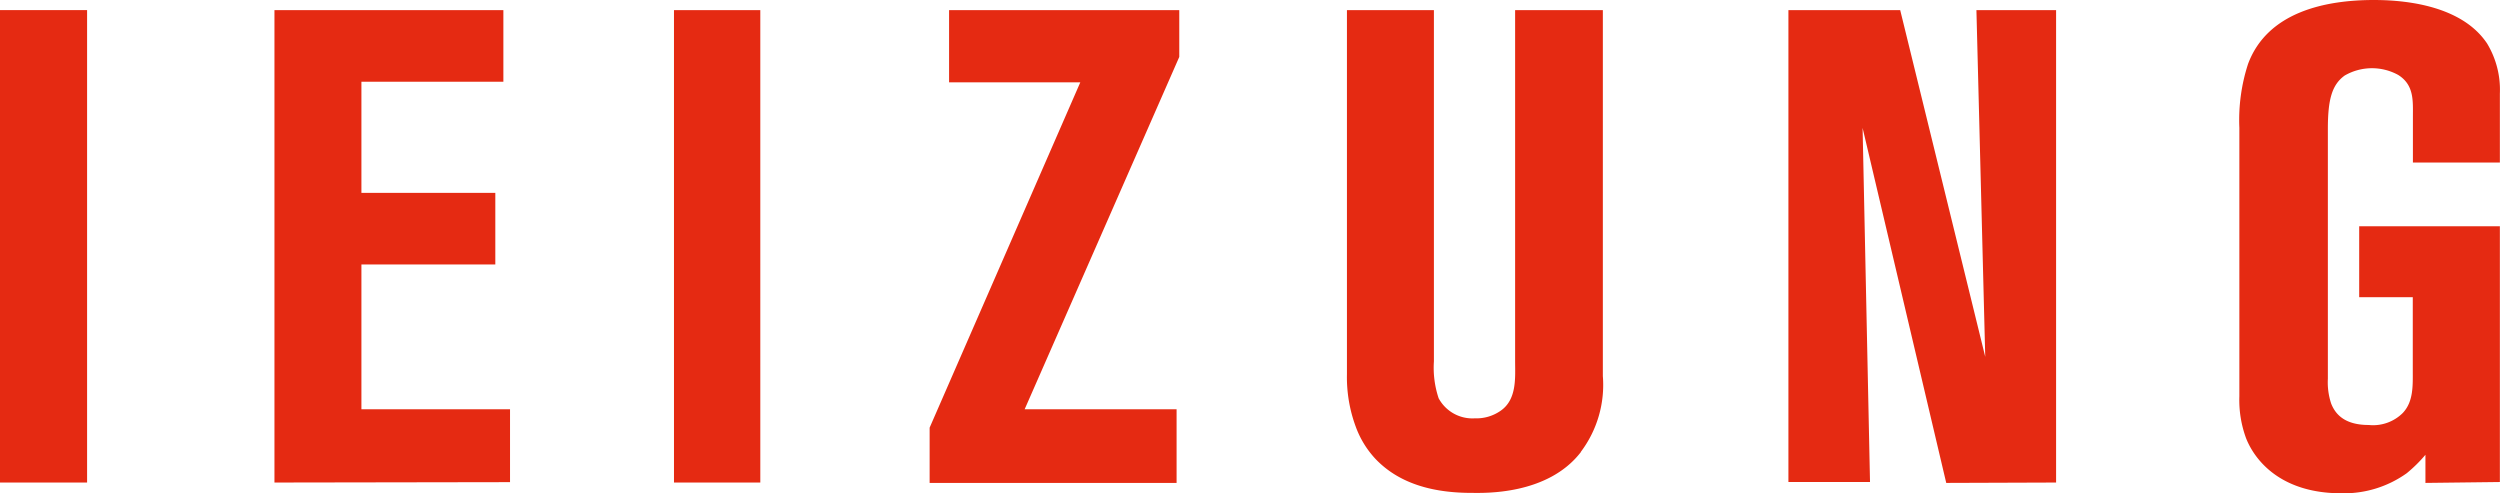 <svg xmlns="http://www.w3.org/2000/svg" viewBox="0 0 195.48 38.57">
	<path fill="#e52a12" d="M21.46,37.73V.79h17.9v5.6H28.26v8.69H38.73v5.6H28.26V32H39.88v5.7Zm31.24,0V.79h6.75V37.73ZM80.12,32H92v5.76H72.69V33.44l11.78-27H74.21V.79h18V4.45Zm43.49,3.35c-2.62,3.4-7.64,3.19-8.53,3.19-2.72,0-5.55-.57-7.54-2.67A7.39,7.39,0,0,1,106,33.34a11.14,11.14,0,0,1-.68-4.08V.79h6.8V28.26a7.52,7.52,0,0,0,.37,2.88,3,3,0,0,0,2.83,1.57,3.3,3.3,0,0,0,2-.58c1.31-.89,1.15-2.62,1.15-3.92V.79h6.86V29.41a8.7,8.7,0,0,1-1.72,5.92Zm28.57,2.41L145.64,10l.58,27.69h-6.38V.79h8.74l6.65,27.11L154.54.79h6.23V37.73Zm37.47,0v-2.2A11.18,11.18,0,0,1,188.19,37a8.44,8.44,0,0,1-5.13,1.57c-4.61,0-6.7-2.46-7.43-4.29A8.63,8.63,0,0,1,175.1,31V10a14.17,14.17,0,0,1,.68-5c1.52-4.08,6.07-5,9.84-5,3,0,7,.63,8.85,3.4a7,7,0,0,1,1,3.92v5.39h-6.8V9.16c0-1.26.11-2.51-1.15-3.3a4.26,4.26,0,0,0-4.19.05c-1,.73-1.31,1.88-1.31,4.19V29.62a5.29,5.29,0,0,0,.26,1.94c.31.78,1,1.67,2.93,1.67a3.29,3.29,0,0,0,2.67-.94c.84-.89.78-2.15.78-3.3V23.24h-4.19V17.69h11v20Z"/>
	<polygon fill="#e52a12" points="0 0.79 0 9.53 0 15.28 0 20.83 0 29.95 0 37.73 6.81 37.73 6.81 0.79 0 0.79"/>
</svg>